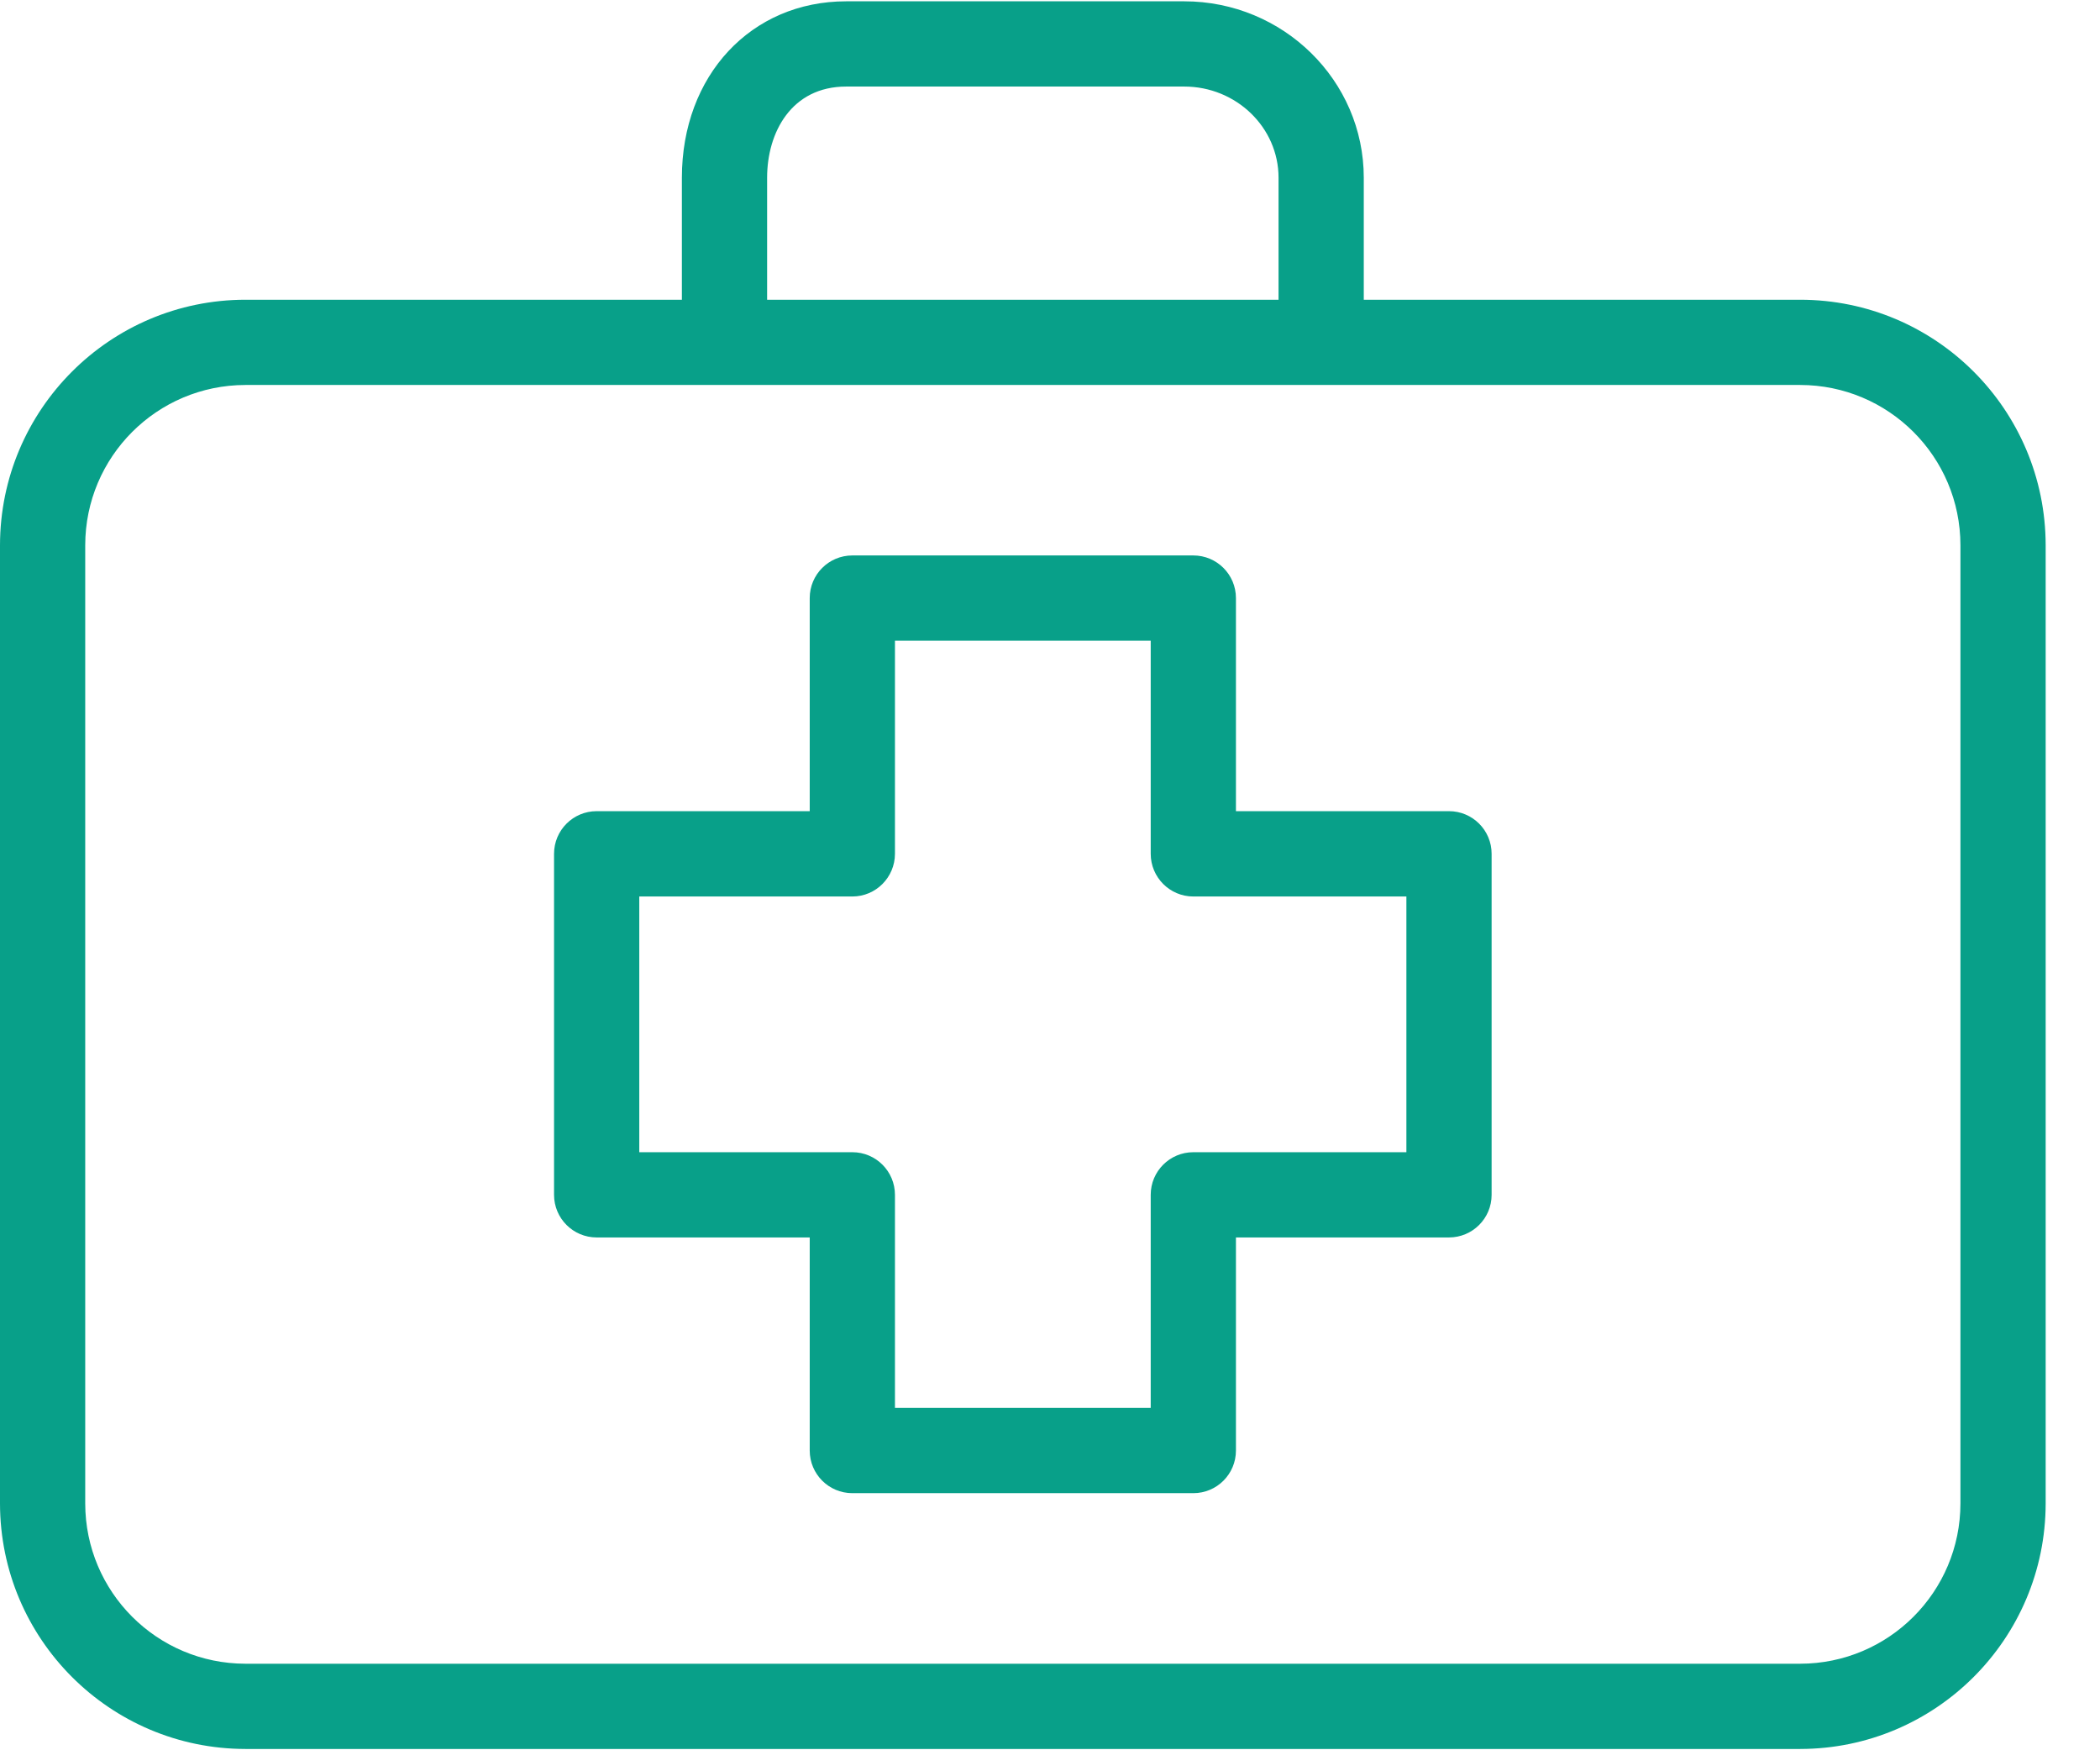 <svg xmlns="http://www.w3.org/2000/svg" width="24px" height="20px" viewBox="0 0 24 20">
  <path fill="#08A089" fill-rule="nonzero" d="M16.56,9.269 L14.125,9.269 L14.125,6.834 C14.125,6.565 13.907,6.347 13.638,6.347 L9.741,6.347 C9.472,6.347 9.254,6.565 9.254,6.834 L9.254,9.269 L6.819,9.269 C6.55,9.269 6.332,9.487 6.332,9.756 L6.332,13.653 C6.332,13.922 6.55,14.14 6.819,14.14 L9.254,14.14 L9.254,16.575 C9.254,16.844 9.472,17.062 9.741,17.062 L13.638,17.062 C13.907,17.062 14.125,16.844 14.125,16.575 L14.125,14.14 L16.56,14.14 C16.829,14.14 17.047,13.922 17.047,13.653 L17.047,9.756 C17.047,9.487 16.829,9.269 16.56,9.269 Z M16.073,13.166 L13.638,13.166 C13.369,13.166 13.151,13.384 13.151,13.653 L13.151,16.088 L10.228,16.088 L10.228,13.653 C10.228,13.384 10.01,13.166 9.741,13.166 L7.306,13.166 L7.306,10.244 L9.741,10.244 C10.01,10.244 10.228,10.025 10.228,9.756 L10.228,7.321 L13.151,7.321 L13.151,9.756 C13.151,10.025 13.369,10.244 13.638,10.244 L16.073,10.244 L16.073,13.166 Z"/>
  <path fill="#08A089" fill-rule="nonzero" d="M20.574,3.425 L15.586,3.425 L15.586,2.031 C15.586,0.919 14.665,0.015 13.534,0.015 L9.671,0.015 C8.583,0.015 7.793,0.863 7.793,2.031 L7.793,3.425 L2.805,3.425 C1.256,3.426 0.002,4.681 0,6.23 L0,17.18 C0.002,18.728 1.256,19.983 2.805,19.985 L20.574,19.985 C22.122,19.983 23.377,18.728 23.379,17.18 L23.379,6.23 C23.377,4.681 22.123,3.426 20.574,3.425 Z M8.767,2.031 C8.767,1.512 9.046,0.989 9.671,0.989 L13.534,0.989 C14.128,0.989 14.612,1.456 14.612,2.031 L14.612,3.425 L8.767,3.425 L8.767,2.031 Z M22.405,17.178 C22.405,18.19 21.585,19.01 20.574,19.011 L2.805,19.011 C1.794,19.01 0.975,18.191 0.974,17.18 L0.974,6.23 C0.975,5.219 1.794,4.4 2.805,4.399 L20.574,4.399 C21.585,4.4 22.404,5.219 22.405,6.23 L22.405,17.178 L22.405,17.178 Z"/>
</svg>